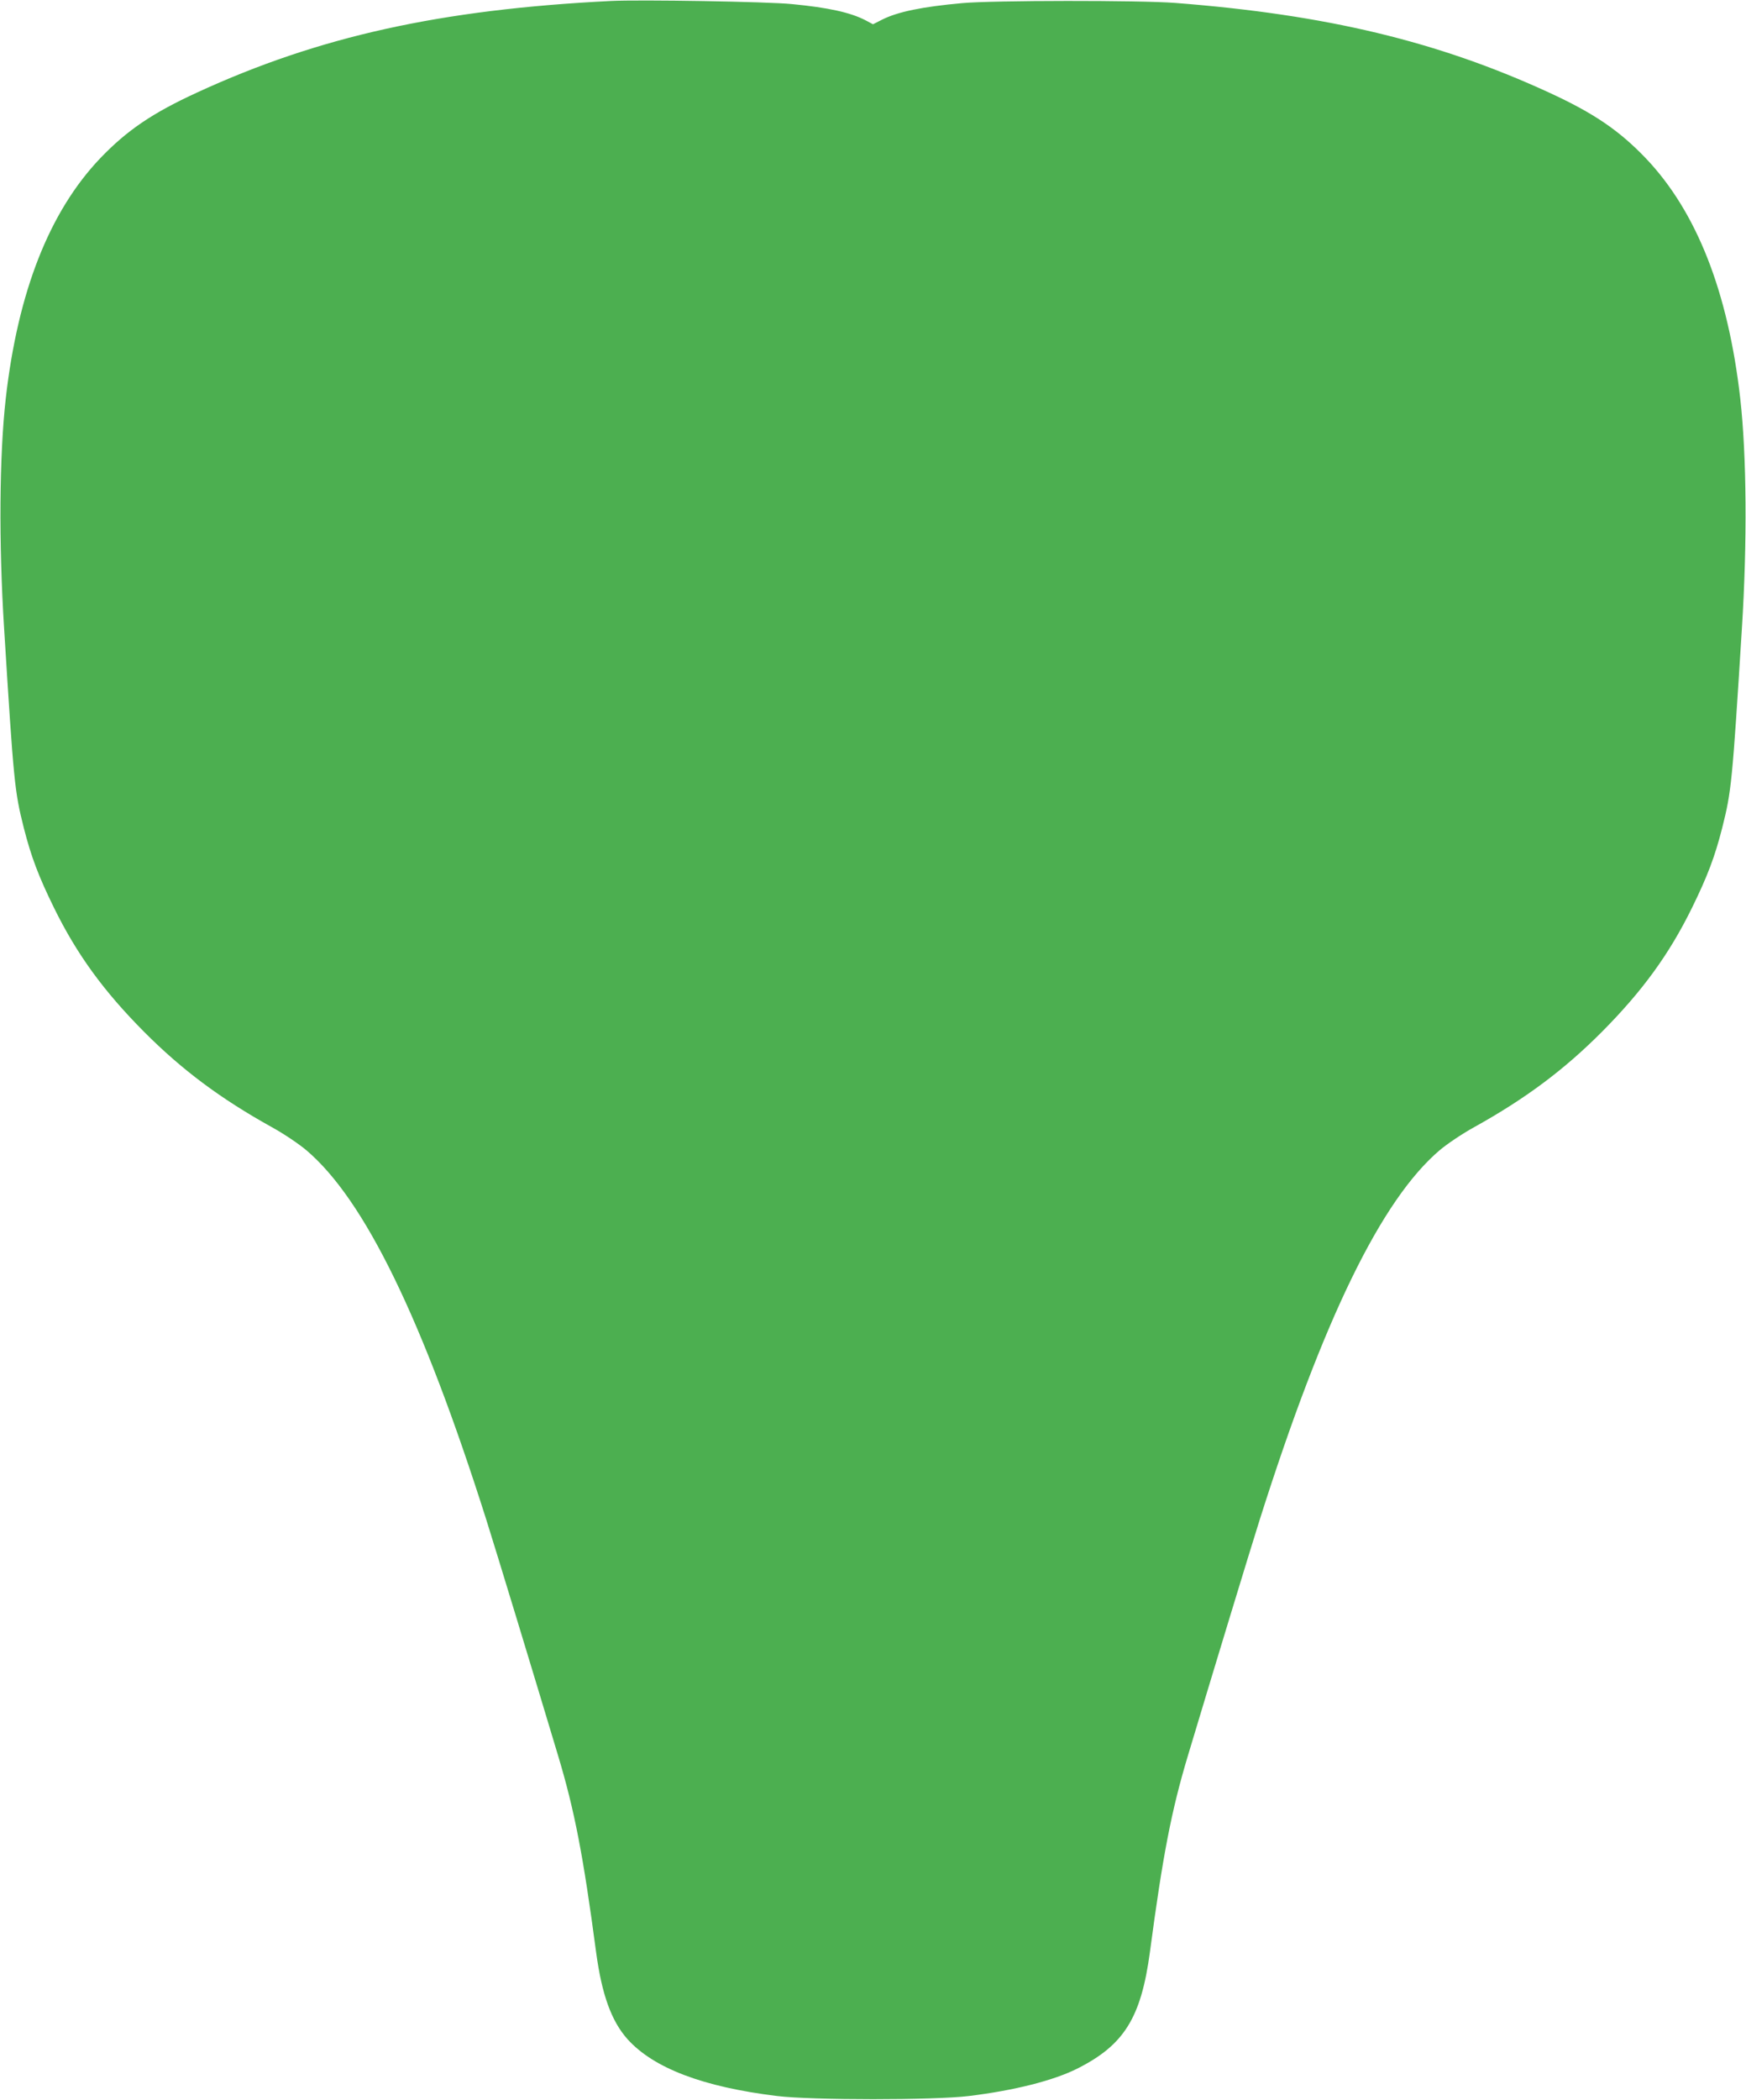 <?xml version="1.0" standalone="no"?>
<!DOCTYPE svg PUBLIC "-//W3C//DTD SVG 20010904//EN"
 "http://www.w3.org/TR/2001/REC-SVG-20010904/DTD/svg10.dtd">
<svg version="1.0" xmlns="http://www.w3.org/2000/svg"
 width="1065pt" height="1280pt" viewBox="0 0 1065 1280"
 preserveAspectRatio="xMidYMid meet">
<g transform="translate(0,1280) scale(0.1,-0.1)"
fill="#4caf50" stroke="none">
<path d="M3725 12794 c-1039 -52 -1780 -216 -2523 -558 -272 -125 -427 -230
-590 -400 -311 -326 -503 -815 -577 -1466 -39 -348 -43 -876 -10 -1400 59
-947 64 -993 120 -1216 45 -177 91 -298 185 -489 138 -281 302 -507 550 -756
230 -231 466 -407 778 -580 76 -42 166 -103 211 -141 355 -301 708 -1026 1096
-2248 67 -212 285 -929 440 -1445 100 -333 153 -608 231 -1195 35 -259 93
-420 192 -531 159 -176 460 -291 912 -346 211 -26 959 -26 1170 0 278 34 515
94 661 167 286 144 389 310 443 710 78 587 131 862 231 1195 155 516 373 1233
440 1445 388 1222 741 1946 1096 2248 45 38 135 99 211 141 312 173 548 349
778 580 248 249 412 475 550 756 94 191 140 312 185 489 56 223 61 269 120
1216 33 524 29 1052 -10 1400 -74 651 -266 1140 -577 1466 -163 170 -318 275
-590 400 -678 312 -1359 475 -2278 546 -216 17 -1114 16 -1300 -1 -245 -22
-395 -53 -490 -101 l-55 -28 -45 24 c-92 48 -229 78 -449 99 -148 15 -929 28
-1106 19z"/>
</g>
</svg>
